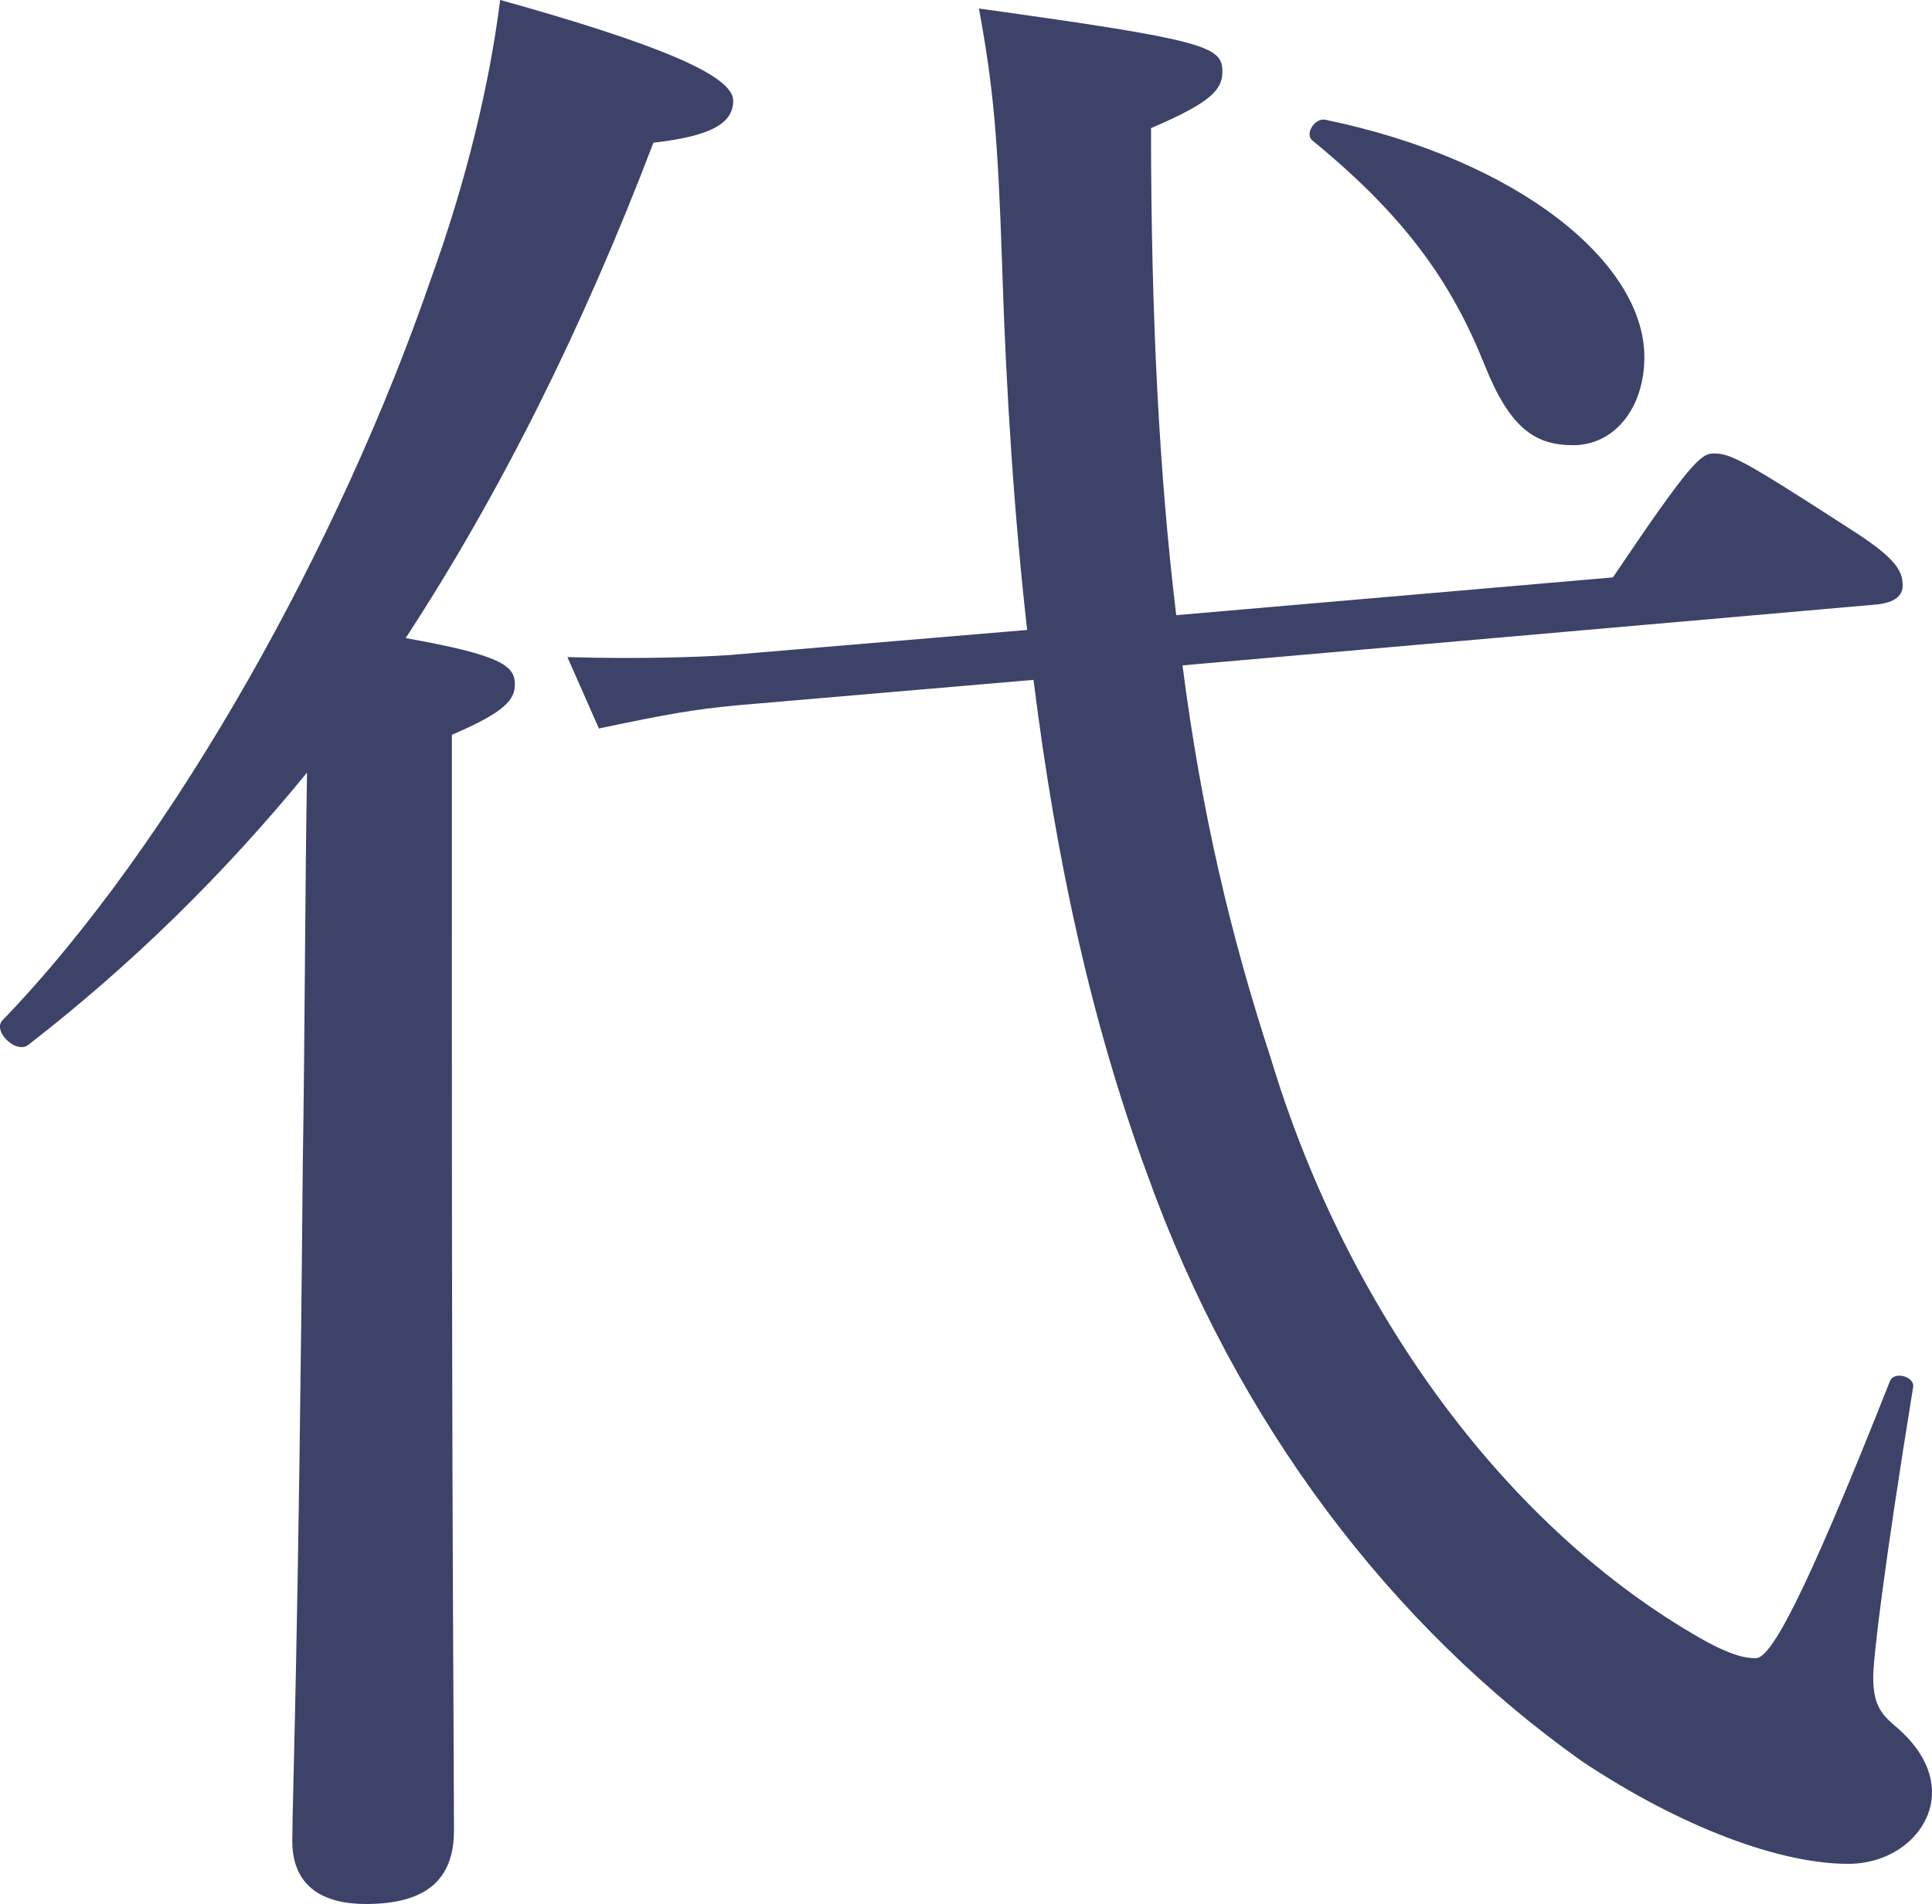<?xml version="1.0" encoding="utf-8"?>
<!-- Generator: Adobe Illustrator 15.1.0, SVG Export Plug-In . SVG Version: 6.00 Build 0)  -->
<!DOCTYPE svg PUBLIC "-//W3C//DTD SVG 1.1//EN" "http://www.w3.org/Graphics/SVG/1.1/DTD/svg11.dtd">
<svg version="1.1" id="レイヤー_1" xmlns="http://www.w3.org/2000/svg" xmlns:xlink="http://www.w3.org/1999/xlink" x="0px"
	 y="0px" width="29.446px" height="29.022px" viewBox="0 211.614 29.446 29.022" enable-background="new 0 211.614 29.446 29.022"
	 xml:space="preserve">
<path fill="#3D4269" d="M6.887,227.358c0,7.552,0.032,11.069,0.032,12.158c0,0.77-0.448,1.12-1.344,1.12
	c-0.64,0-1.12-0.257-1.12-0.961c0-0.641,0.096-2.942,0.16-10.335c0.032-1.982,0.032-3.969,0.064-5.949
	c-1.279,1.564-2.688,2.941-4.256,4.156c-0.191,0.129-0.543-0.223-0.383-0.383c2.623-2.72,5.151-7.296,6.527-11.296
	c0.544-1.503,0.896-2.978,1.056-4.255c2.4,0.671,3.552,1.15,3.552,1.535c0,0.352-0.352,0.543-1.216,0.641
	c-1.088,2.85-2.336,5.344-3.776,7.551c1.44,0.258,1.664,0.416,1.664,0.703c0,0.227-0.128,0.416-0.96,0.771V227.358z M11.208,222.367
	c-0.64,0.063-1.024,0.128-2.08,0.351l-0.48-1.088c1.12,0.032,1.984,0,2.464-0.031l4.543-0.383c-0.191-1.695-0.319-3.553-0.383-5.6
	c-0.064-1.889-0.128-2.656-0.352-3.872c3.455,0.479,3.711,0.575,3.711,0.96c0,0.288-0.192,0.479-1.088,0.863
	c0,2.912,0.129,5.313,0.384,7.424l6.656-0.576c1.184-1.76,1.344-1.889,1.536-1.889c0.256,0,0.448,0.096,2.079,1.151
	c0.704,0.446,0.801,0.642,0.801,0.862c0,0.161-0.128,0.258-0.385,0.288l-10.591,0.929c0.288,2.24,0.736,4.127,1.344,5.984
	c1.088,3.613,3.36,6.91,6.304,8.701c0.576,0.353,0.864,0.449,1.087,0.449c0.225,0,0.705-0.832,2.048-4.226
	c0.065-0.159,0.385-0.063,0.352,0.097c-0.447,2.752-0.608,4.129-0.608,4.416c0,0.385,0.097,0.545,0.321,0.734
	c0.384,0.32,0.575,0.672,0.575,1.025c0,0.573-0.544,1.088-1.279,1.088c-1.024,0-2.528-0.545-4.064-1.569
	c-2.88-2.048-5.248-5.118-6.624-8.958c-0.831-2.271-1.375-4.705-1.727-7.52L11.208,222.367z M22.63,217.183
	c-0.512-1.278-1.216-2.271-2.624-3.425c-0.128-0.096,0.032-0.351,0.192-0.319c2.944,0.608,4.864,2.179,4.864,3.617
	c0,0.769-0.448,1.344-1.088,1.344C23.398,218.399,23.014,218.144,22.63,217.183"/>
</svg>
